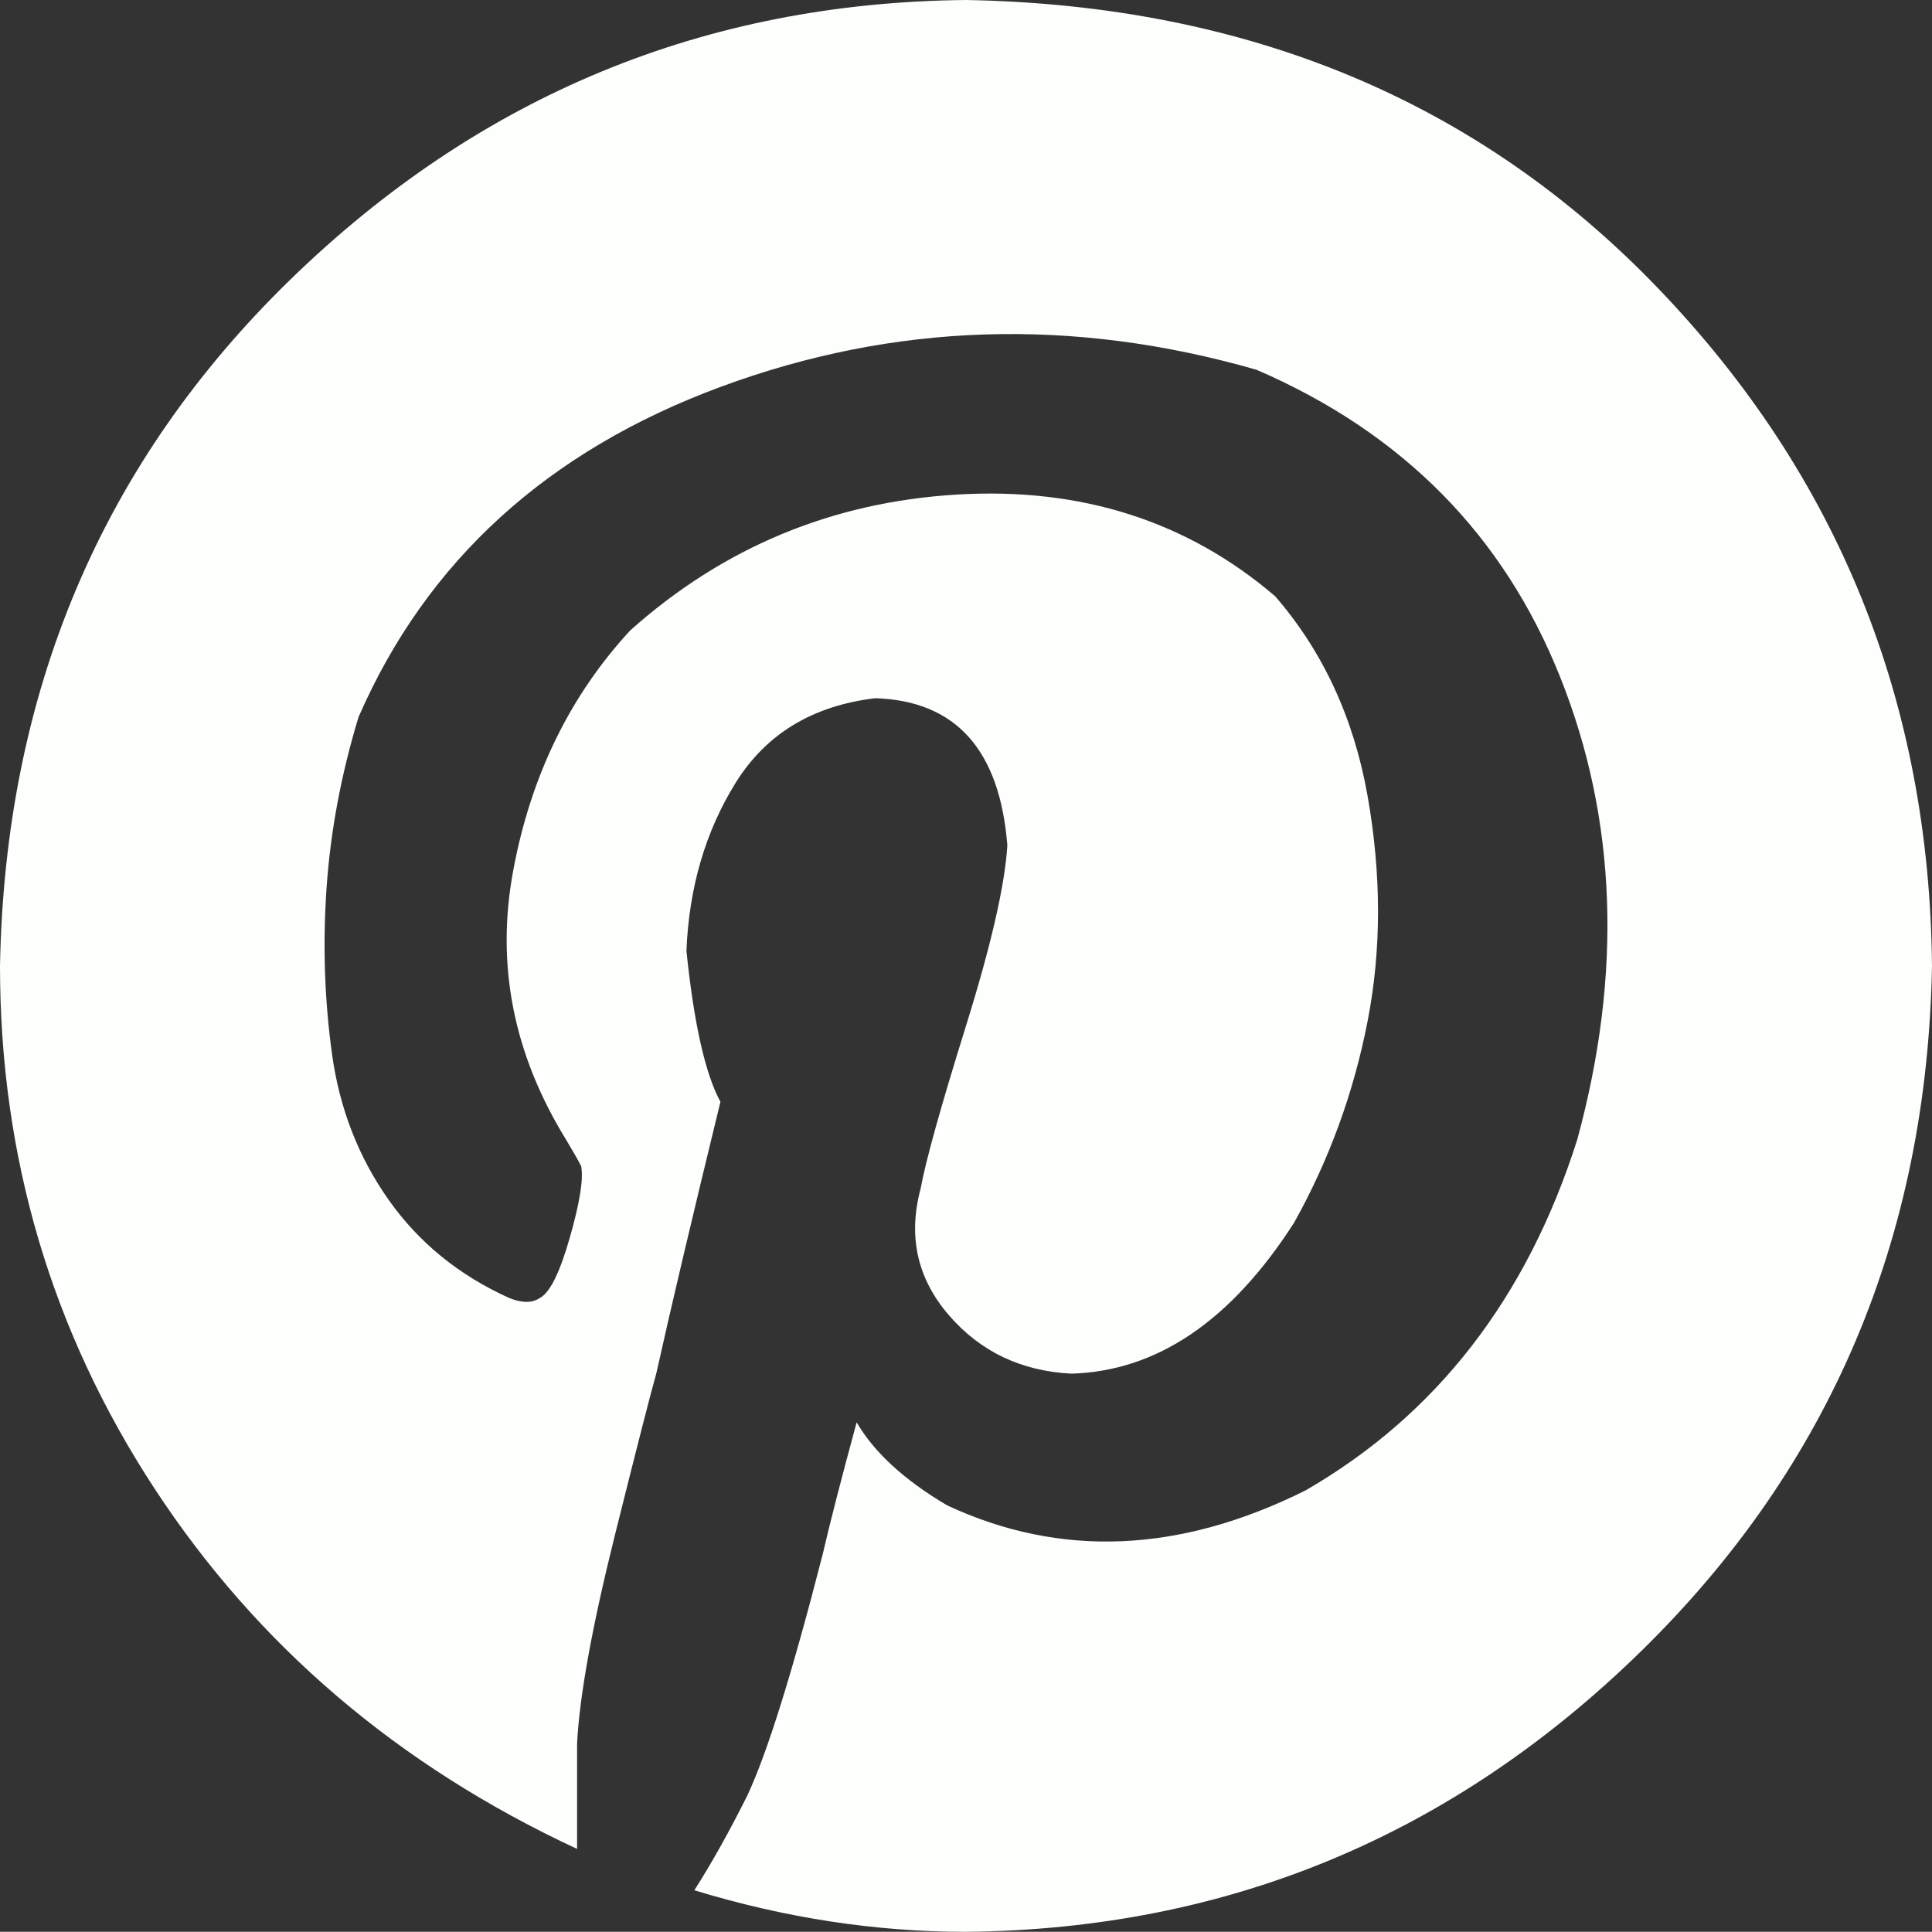 <?xml version="1.0" encoding="UTF-8"?>
<svg id="Layer_2" data-name="Layer 2" xmlns="http://www.w3.org/2000/svg" viewBox="0 0 2500.25 2500">
  <rect x="0" y="0" width="2500.25" height="2500" fill="#333333" stroke="none"/>
  <defs>
    <style>
      .cls-1 {
        fill: #fcfffc;
        stroke-width: 0px;
      }
    </style>
  </defs>
  <g id="Layer_1-2" data-name="Layer 1">
    <path class="cls-1" d="m0,1250.12c6.5-354.79,131.76-651.07,376.04-888.59C620.31,124.01,911.59,3.25,1250.12,0c364.54,6.5,663.32,131.01,896.09,373.54,232.77,242.52,350.79,534.8,354.04,876.59-6.5,351.54-131.76,647.06-376.04,886.34-244.27,239.02-535.55,360.29-874.09,363.54-117.26,0-234.27-18-351.54-53.76,22.75-35.75,45.5-76.51,68.26-122.01,26-55.26,58.51-159.52,97.76-312.53,9.75-42.25,24.5-99.26,44-171.02,22.75,39,61.76,74.76,117.26,107.51,146.51,68.26,301.03,61.76,463.8-19.5,169.27-97.76,286.53-249.02,351.54-454.05,58.51-214.77,51.26-414.29-22-598.06-73.26-184.02-204.27-316.53-393.04-398.04-237.52-68.26-468.8-61.01-693.32,22s-380.79,225.52-468.8,427.29c-22.75,74.76-36.5,149.01-41.5,222.27s-2.5,144.76,7.25,214.77,34.25,132.76,73.26,188.02,91.26,97.76,156.27,127.01c16.25,6.5,29.25,6.5,39,0,13-6.5,26-32.5,39-78.01s18-76.51,14.75-92.76c-3.25-6.5-9.75-18-19.5-34.25-68.26-110.76-91.26-227.02-68.26-349.03,22.75-122.01,73.26-225.52,151.27-310.03,120.51-107.51,261.28-166.02,422.29-175.77,161.02-9.75,298.78,34.25,412.54,131.76,61.76,71.51,101.76,157.77,119.51,258.78s18,197.77,0,290.53c-18,92.76-49.76,179.77-95.26,261.28-81.51,127.01-177.52,192.02-288.03,195.27-65.01-3.25-118.01-28.5-158.77-75.76s-53.01-101.76-36.5-163.52c6.5-35.75,26-105.76,58.51-210.02s50.51-182.27,53.76-234.27c-9.75-123.76-66.76-187.27-171.02-190.52-81.51,9.75-141.51,46.5-180.77,109.76s-60.26,136.01-63.51,217.27c9.75,94.51,24.5,159.52,44,195.27-35.75,146.51-63.51,263.78-83.01,351.54-6.5,22.75-24.5,92.76-53.76,210.02s-45.5,206.77-48.75,268.53v136.76c-231.02-107.51-413.54-262.78-546.8-466.3C66.76,1722.92,0,1497.4,0,1250.12Z"/>
  </g>
</svg>